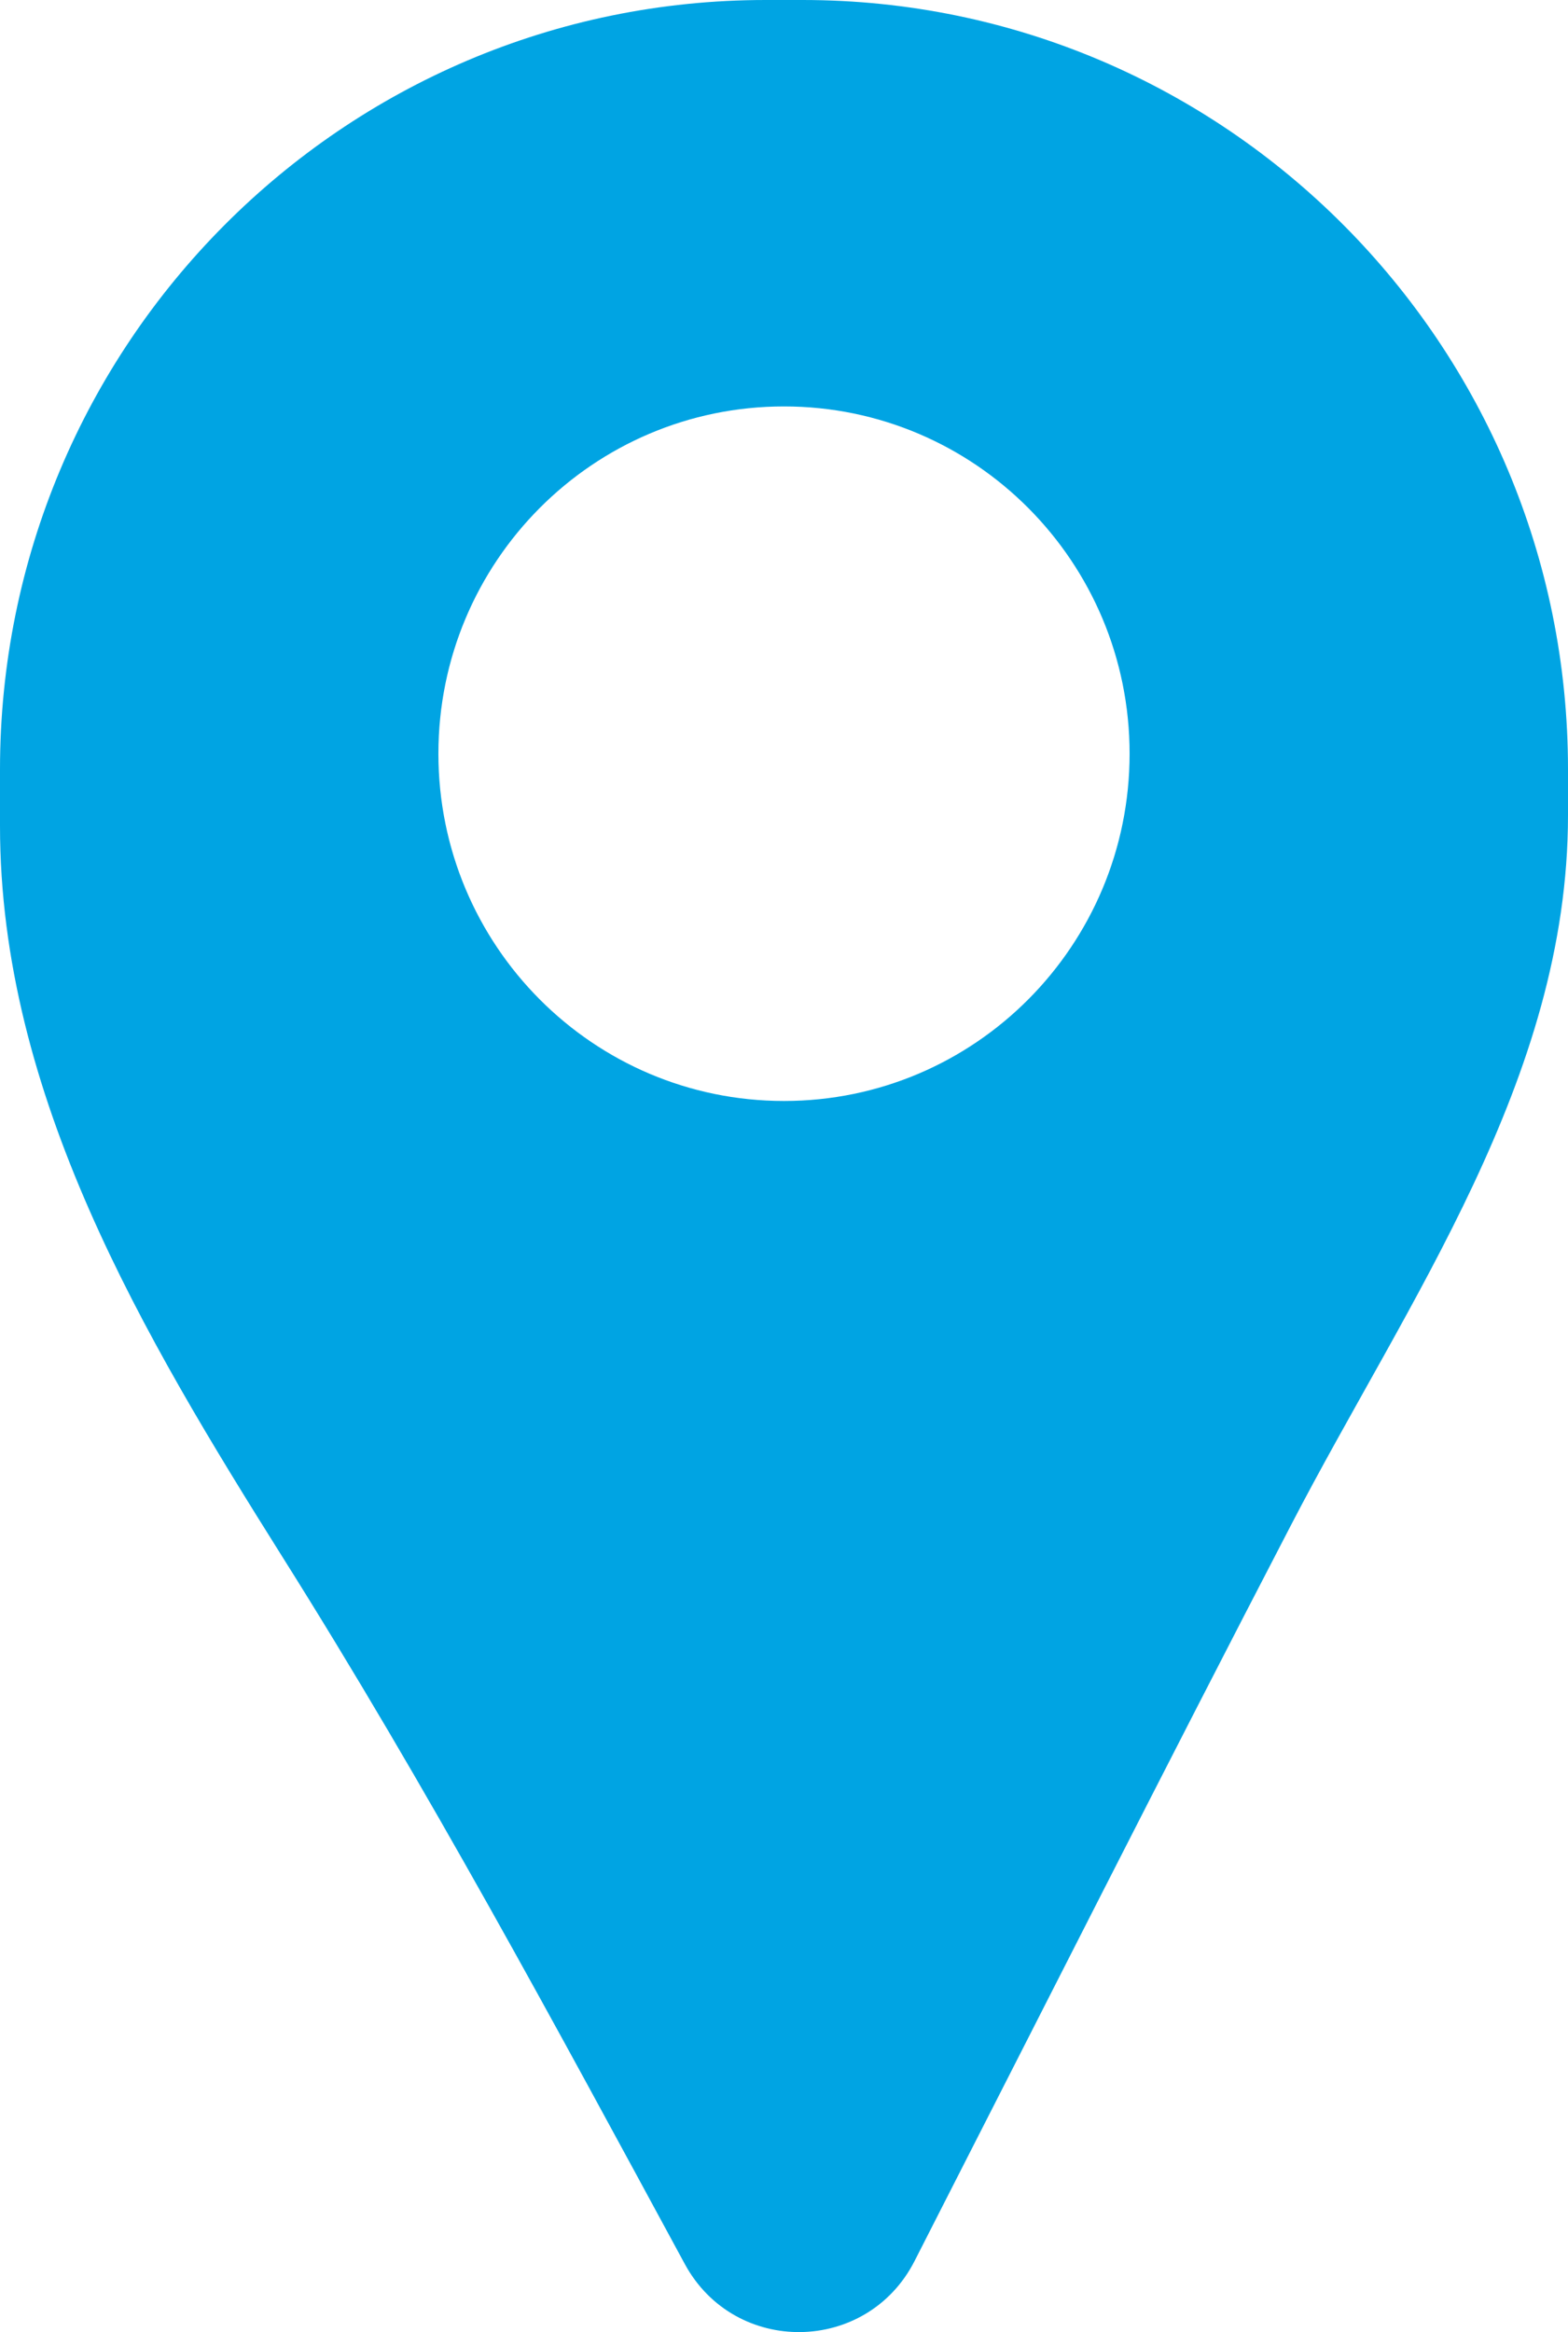 <?xml version="1.0" encoding="UTF-8"?>
<svg id="Laag_2" data-name="Laag 2" xmlns="http://www.w3.org/2000/svg" viewBox="0 0 74 110">
  <defs>
    <style>
      .cls-1 {
        fill: #00a4e3;
      }
    </style>
  </defs>
  <g id="Laag_1-2" data-name="Laag 1">
    <path class="cls-1" d="M37.88,0h-1.75C16.17,0,0,16.25,0,36.29c0,0,0,2.67,0,2.67,0,12.7,6.78,24.06,13.32,34.46,6.86,10.89,12.86,22.05,19,33.37,2.36,4.34,8.59,4.26,10.84-.14,5.91-11.57,11.77-23.17,17.76-34.7,5.52-10.64,13.08-21.05,13.08-33.5v-2.17C74,16.25,57.83,0,37.88,0ZM37,51.93c-9.01,0-16.31-7.33-16.31-16.38s7.3-16.38,16.31-16.38,16.31,7.33,16.31,16.38-7.3,16.38-16.31,16.38Z"/>
  </g>
</svg>